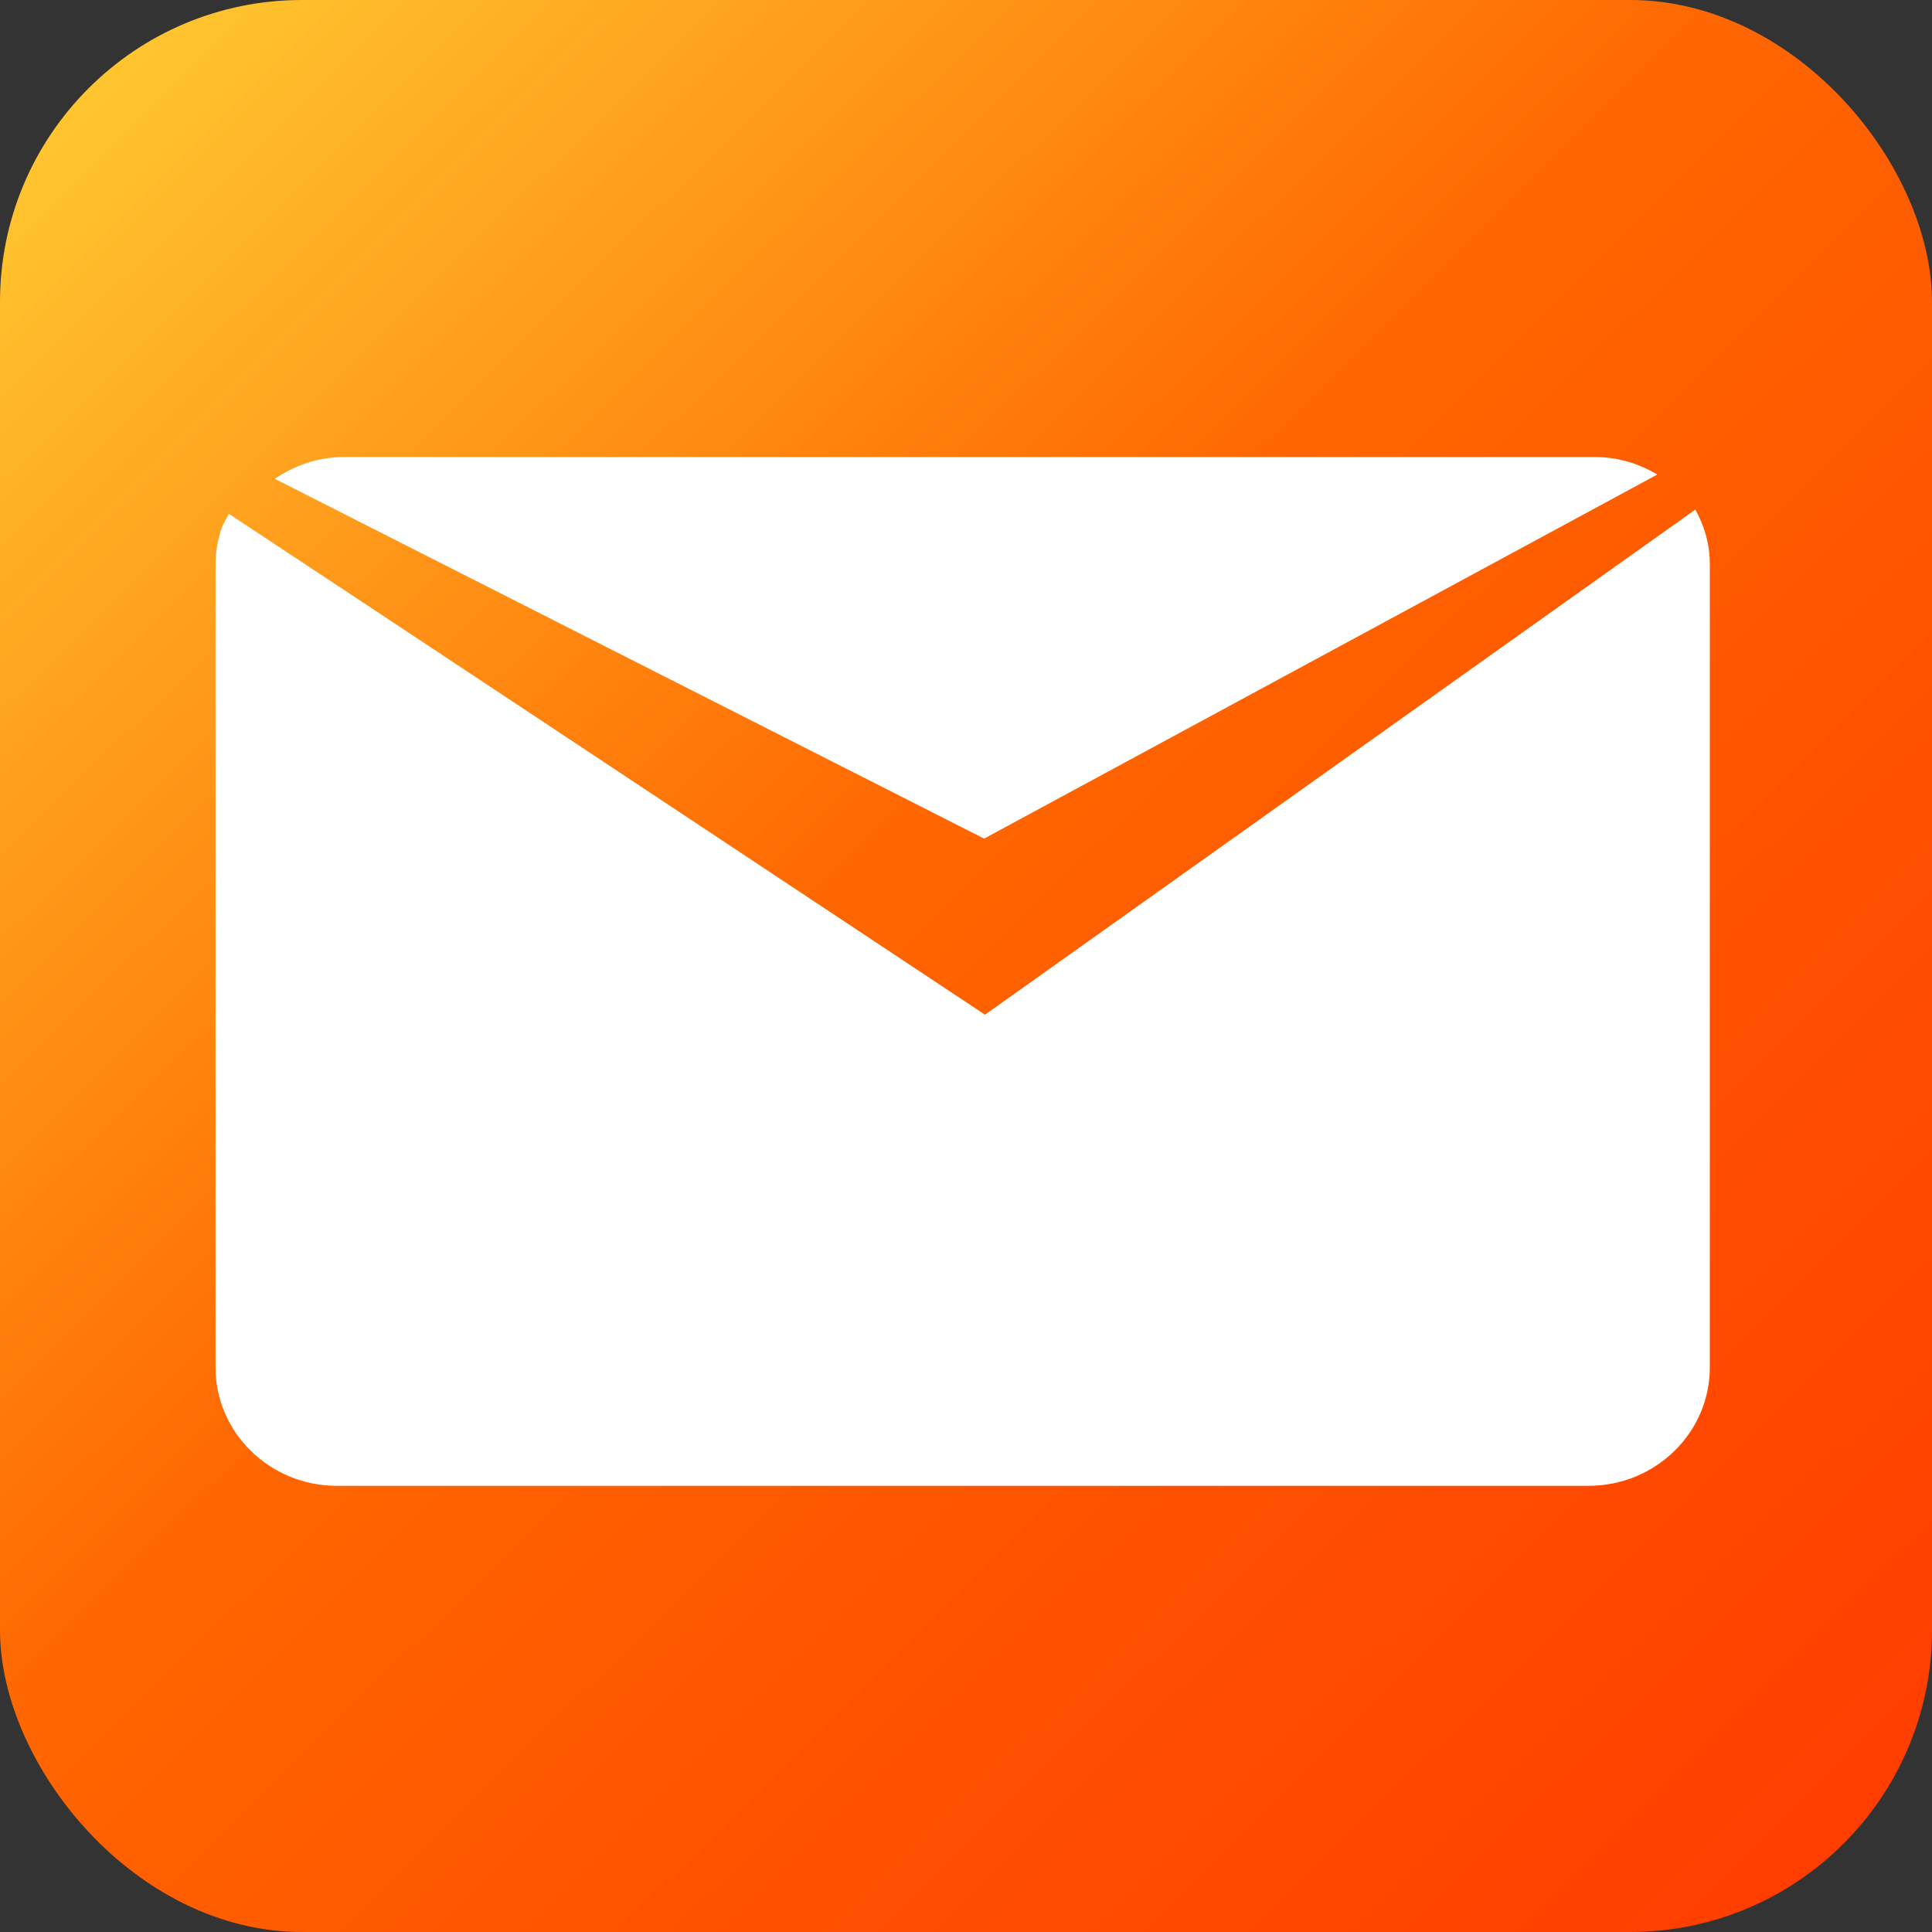<?xml version="1.0" encoding="UTF-8"?>
<svg id="Layer_2" data-name="Layer 2" xmlns="http://www.w3.org/2000/svg" xmlns:xlink="http://www.w3.org/1999/xlink" viewBox="0 0 32 32">
  <rect x="0" y="0" width="32" height="32" fill="#333333" stroke="none"/>
  <defs>
    <linearGradient id="Gold_Dust_12" data-name="Gold Dust 12" x1="38.17" y1="38.43" x2="-4.95" y2="-5.2" gradientUnits="userSpaceOnUse">
      <stop offset="0" stop-color="#f30"/>
      <stop offset=".16" stop-color="#ff3c00"/>
      <stop offset=".41" stop-color="#f50"/>
      <stop offset=".55" stop-color="#f60"/>
      <stop offset=".87" stop-color="#fc3"/>
      <stop offset=".99" stop-color="#f60"/>
    </linearGradient>
  </defs>
  <g id="Layer_1-2" data-name="Layer 1">
    <g>
      <rect width="32" height="32" rx="5" ry="5" fill="url(#Gold_Dust_12)"/>
      <g>
        <path d="m16.3,13.89c3.72-2.01,7.43-4.02,11.15-6.03h0c-.3-.18-.65-.29-1.03-.29H5.69c-.42,0-.81.14-1.14.36,3.92,1.99,7.83,3.97,11.75,5.96Z" fill="#fff"/>
        <path d="m16.32,16.81c-4.18-2.77-8.35-5.54-12.53-8.3-.05.1-.11.19-.14.3-.05.17-.08.35-.08.53v13.31c0,1.08.9,1.96,2.01,1.96h20.73c1.11,0,2.01-.88,2.01-1.96v-13.31c0-.33-.09-.63-.24-.9-3.92,2.79-7.85,5.58-11.77,8.37Z" fill="#fff"/>
      </g>
    </g>
  </g>
</svg>